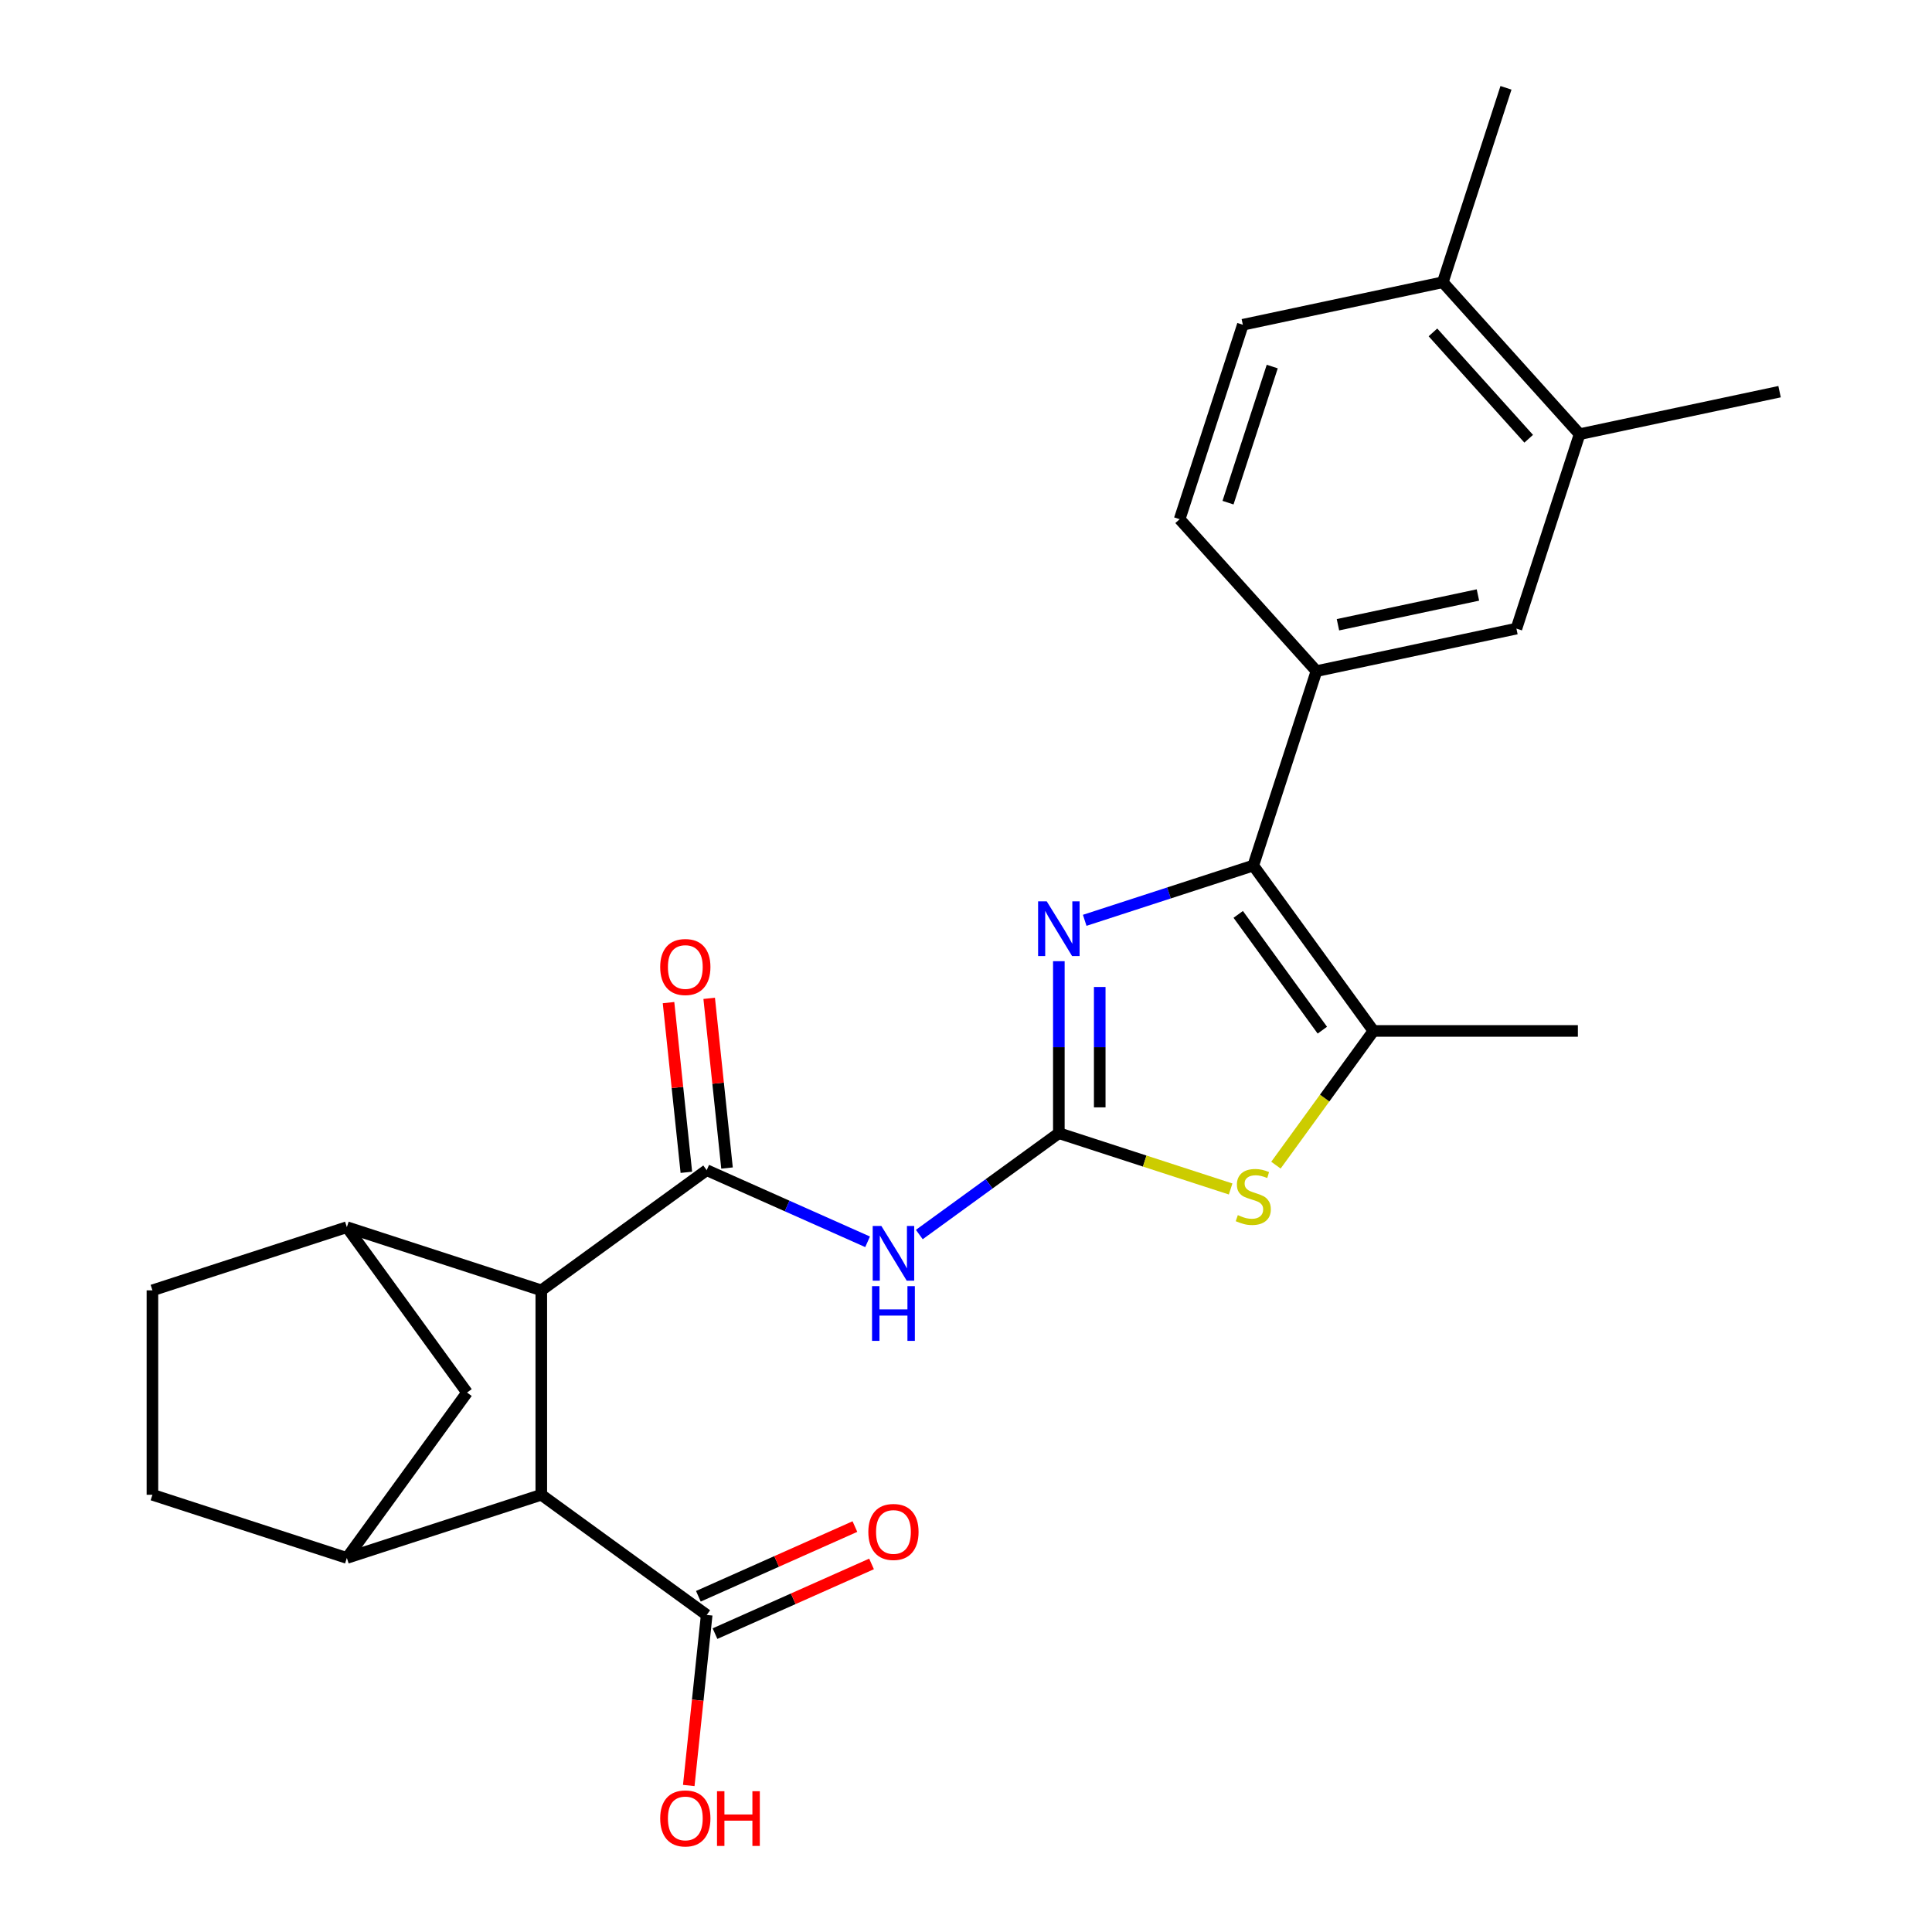 <?xml version='1.0' encoding='iso-8859-1'?>
<svg version='1.1' baseProfile='full'
              xmlns='http://www.w3.org/2000/svg'
                      xmlns:rdkit='http://www.rdkit.org/xml'
                      xmlns:xlink='http://www.w3.org/1999/xlink'
                  xml:space='preserve'
width='1000px' height='1000px' viewBox='0 0 1000 1000'>
<!-- END OF HEADER -->
<rect style='opacity:1.0;fill:#FFFFFF;stroke:none' width='1000' height='1000' x='0' y='0'> </rect>
<path class='bond-0' d='M 548.057,586.523 L 548.057,542.017' style='fill:none;fill-rule:evenodd;stroke:#000000;stroke-width:6px;stroke-linecap:butt;stroke-linejoin:miter;stroke-opacity:1' />
<path class='bond-0' d='M 548.057,542.017 L 548.057,497.511' style='fill:none;fill-rule:evenodd;stroke:#0000FF;stroke-width:6px;stroke-linecap:butt;stroke-linejoin:miter;stroke-opacity:1' />
<path class='bond-0' d='M 569.221,573.171 L 569.221,542.017' style='fill:none;fill-rule:evenodd;stroke:#000000;stroke-width:6px;stroke-linecap:butt;stroke-linejoin:miter;stroke-opacity:1' />
<path class='bond-0' d='M 569.221,542.017 L 569.221,510.863' style='fill:none;fill-rule:evenodd;stroke:#0000FF;stroke-width:6px;stroke-linecap:butt;stroke-linejoin:miter;stroke-opacity:1' />
<path class='bond-3' d='M 548.057,586.523 L 511.946,612.759' style='fill:none;fill-rule:evenodd;stroke:#000000;stroke-width:6px;stroke-linecap:butt;stroke-linejoin:miter;stroke-opacity:1' />
<path class='bond-3' d='M 511.946,612.759 L 475.835,638.995' style='fill:none;fill-rule:evenodd;stroke:#0000FF;stroke-width:6px;stroke-linecap:butt;stroke-linejoin:miter;stroke-opacity:1' />
<path class='bond-4' d='M 548.057,586.523 L 592.513,600.967' style='fill:none;fill-rule:evenodd;stroke:#000000;stroke-width:6px;stroke-linecap:butt;stroke-linejoin:miter;stroke-opacity:1' />
<path class='bond-4' d='M 592.513,600.967 L 636.97,615.412' style='fill:none;fill-rule:evenodd;stroke:#CCCC00;stroke-width:6px;stroke-linecap:butt;stroke-linejoin:miter;stroke-opacity:1' />
<path class='bond-1' d='M 561.443,476.356 L 605.069,462.181' style='fill:none;fill-rule:evenodd;stroke:#0000FF;stroke-width:6px;stroke-linecap:butt;stroke-linejoin:miter;stroke-opacity:1' />
<path class='bond-1' d='M 605.069,462.181 L 648.695,448.006' style='fill:none;fill-rule:evenodd;stroke:#000000;stroke-width:6px;stroke-linecap:butt;stroke-linejoin:miter;stroke-opacity:1' />
<path class='bond-10' d='M 648.695,448.006 L 681.394,347.368' style='fill:none;fill-rule:evenodd;stroke:#000000;stroke-width:6px;stroke-linecap:butt;stroke-linejoin:miter;stroke-opacity:1' />
<path class='bond-26' d='M 648.695,448.006 L 710.893,533.614' style='fill:none;fill-rule:evenodd;stroke:#000000;stroke-width:6px;stroke-linecap:butt;stroke-linejoin:miter;stroke-opacity:1' />
<path class='bond-26' d='M 640.903,473.287 L 684.442,533.212' style='fill:none;fill-rule:evenodd;stroke:#000000;stroke-width:6px;stroke-linecap:butt;stroke-linejoin:miter;stroke-opacity:1' />
<path class='bond-2' d='M 365.781,605.681 L 407.422,624.221' style='fill:none;fill-rule:evenodd;stroke:#000000;stroke-width:6px;stroke-linecap:butt;stroke-linejoin:miter;stroke-opacity:1' />
<path class='bond-2' d='M 407.422,624.221 L 449.064,642.761' style='fill:none;fill-rule:evenodd;stroke:#0000FF;stroke-width:6px;stroke-linecap:butt;stroke-linejoin:miter;stroke-opacity:1' />
<path class='bond-6' d='M 365.781,605.681 L 280.173,667.878' style='fill:none;fill-rule:evenodd;stroke:#000000;stroke-width:6px;stroke-linecap:butt;stroke-linejoin:miter;stroke-opacity:1' />
<path class='bond-15' d='M 376.305,604.574 L 371.689,560.658' style='fill:none;fill-rule:evenodd;stroke:#000000;stroke-width:6px;stroke-linecap:butt;stroke-linejoin:miter;stroke-opacity:1' />
<path class='bond-15' d='M 371.689,560.658 L 367.073,516.743' style='fill:none;fill-rule:evenodd;stroke:#FF0000;stroke-width:6px;stroke-linecap:butt;stroke-linejoin:miter;stroke-opacity:1' />
<path class='bond-15' d='M 355.257,606.787 L 350.641,562.871' style='fill:none;fill-rule:evenodd;stroke:#000000;stroke-width:6px;stroke-linecap:butt;stroke-linejoin:miter;stroke-opacity:1' />
<path class='bond-15' d='M 350.641,562.871 L 346.026,518.955' style='fill:none;fill-rule:evenodd;stroke:#FF0000;stroke-width:6px;stroke-linecap:butt;stroke-linejoin:miter;stroke-opacity:1' />
<path class='bond-5' d='M 660.421,603.083 L 685.657,568.349' style='fill:none;fill-rule:evenodd;stroke:#CCCC00;stroke-width:6px;stroke-linecap:butt;stroke-linejoin:miter;stroke-opacity:1' />
<path class='bond-5' d='M 685.657,568.349 L 710.893,533.614' style='fill:none;fill-rule:evenodd;stroke:#000000;stroke-width:6px;stroke-linecap:butt;stroke-linejoin:miter;stroke-opacity:1' />
<path class='bond-23' d='M 710.893,533.614 L 816.71,533.614' style='fill:none;fill-rule:evenodd;stroke:#000000;stroke-width:6px;stroke-linecap:butt;stroke-linejoin:miter;stroke-opacity:1' />
<path class='bond-7' d='M 280.173,667.878 L 280.173,773.695' style='fill:none;fill-rule:evenodd;stroke:#000000;stroke-width:6px;stroke-linecap:butt;stroke-linejoin:miter;stroke-opacity:1' />
<path class='bond-8' d='M 280.173,667.878 L 179.535,635.179' style='fill:none;fill-rule:evenodd;stroke:#000000;stroke-width:6px;stroke-linecap:butt;stroke-linejoin:miter;stroke-opacity:1' />
<path class='bond-9' d='M 280.173,773.695 L 179.535,806.394' style='fill:none;fill-rule:evenodd;stroke:#000000;stroke-width:6px;stroke-linecap:butt;stroke-linejoin:miter;stroke-opacity:1' />
<path class='bond-11' d='M 280.173,773.695 L 365.781,835.893' style='fill:none;fill-rule:evenodd;stroke:#000000;stroke-width:6px;stroke-linecap:butt;stroke-linejoin:miter;stroke-opacity:1' />
<path class='bond-12' d='M 179.535,635.179 L 241.733,720.787' style='fill:none;fill-rule:evenodd;stroke:#000000;stroke-width:6px;stroke-linecap:butt;stroke-linejoin:miter;stroke-opacity:1' />
<path class='bond-17' d='M 179.535,635.179 L 78.897,667.878' style='fill:none;fill-rule:evenodd;stroke:#000000;stroke-width:6px;stroke-linecap:butt;stroke-linejoin:miter;stroke-opacity:1' />
<path class='bond-27' d='M 179.535,806.394 L 241.733,720.787' style='fill:none;fill-rule:evenodd;stroke:#000000;stroke-width:6px;stroke-linecap:butt;stroke-linejoin:miter;stroke-opacity:1' />
<path class='bond-28' d='M 179.535,806.394 L 78.897,773.695' style='fill:none;fill-rule:evenodd;stroke:#000000;stroke-width:6px;stroke-linecap:butt;stroke-linejoin:miter;stroke-opacity:1' />
<path class='bond-13' d='M 681.394,347.368 L 784.899,325.368' style='fill:none;fill-rule:evenodd;stroke:#000000;stroke-width:6px;stroke-linecap:butt;stroke-linejoin:miter;stroke-opacity:1' />
<path class='bond-13' d='M 692.52,323.367 L 764.973,307.967' style='fill:none;fill-rule:evenodd;stroke:#000000;stroke-width:6px;stroke-linecap:butt;stroke-linejoin:miter;stroke-opacity:1' />
<path class='bond-18' d='M 681.394,347.368 L 610.589,268.731' style='fill:none;fill-rule:evenodd;stroke:#000000;stroke-width:6px;stroke-linecap:butt;stroke-linejoin:miter;stroke-opacity:1' />
<path class='bond-20' d='M 370.085,845.56 L 410.596,827.523' style='fill:none;fill-rule:evenodd;stroke:#000000;stroke-width:6px;stroke-linecap:butt;stroke-linejoin:miter;stroke-opacity:1' />
<path class='bond-20' d='M 410.596,827.523 L 451.108,809.486' style='fill:none;fill-rule:evenodd;stroke:#FF0000;stroke-width:6px;stroke-linecap:butt;stroke-linejoin:miter;stroke-opacity:1' />
<path class='bond-20' d='M 361.477,826.226 L 401.988,808.189' style='fill:none;fill-rule:evenodd;stroke:#000000;stroke-width:6px;stroke-linecap:butt;stroke-linejoin:miter;stroke-opacity:1' />
<path class='bond-20' d='M 401.988,808.189 L 442.5,790.152' style='fill:none;fill-rule:evenodd;stroke:#FF0000;stroke-width:6px;stroke-linecap:butt;stroke-linejoin:miter;stroke-opacity:1' />
<path class='bond-22' d='M 365.781,835.893 L 361.142,880.029' style='fill:none;fill-rule:evenodd;stroke:#000000;stroke-width:6px;stroke-linecap:butt;stroke-linejoin:miter;stroke-opacity:1' />
<path class='bond-22' d='M 361.142,880.029 L 356.503,924.165' style='fill:none;fill-rule:evenodd;stroke:#FF0000;stroke-width:6px;stroke-linecap:butt;stroke-linejoin:miter;stroke-opacity:1' />
<path class='bond-14' d='M 784.899,325.368 L 817.598,224.73' style='fill:none;fill-rule:evenodd;stroke:#000000;stroke-width:6px;stroke-linecap:butt;stroke-linejoin:miter;stroke-opacity:1' />
<path class='bond-24' d='M 817.598,224.73 L 921.103,202.729' style='fill:none;fill-rule:evenodd;stroke:#000000;stroke-width:6px;stroke-linecap:butt;stroke-linejoin:miter;stroke-opacity:1' />
<path class='bond-29' d='M 817.598,224.73 L 746.793,146.092' style='fill:none;fill-rule:evenodd;stroke:#000000;stroke-width:6px;stroke-linecap:butt;stroke-linejoin:miter;stroke-opacity:1' />
<path class='bond-29' d='M 791.25,227.095 L 741.686,172.049' style='fill:none;fill-rule:evenodd;stroke:#000000;stroke-width:6px;stroke-linecap:butt;stroke-linejoin:miter;stroke-opacity:1' />
<path class='bond-16' d='M 78.897,773.695 L 78.897,667.878' style='fill:none;fill-rule:evenodd;stroke:#000000;stroke-width:6px;stroke-linecap:butt;stroke-linejoin:miter;stroke-opacity:1' />
<path class='bond-21' d='M 610.589,268.731 L 643.288,168.093' style='fill:none;fill-rule:evenodd;stroke:#000000;stroke-width:6px;stroke-linecap:butt;stroke-linejoin:miter;stroke-opacity:1' />
<path class='bond-21' d='M 635.621,260.175 L 658.511,189.729' style='fill:none;fill-rule:evenodd;stroke:#000000;stroke-width:6px;stroke-linecap:butt;stroke-linejoin:miter;stroke-opacity:1' />
<path class='bond-19' d='M 746.793,146.092 L 643.288,168.093' style='fill:none;fill-rule:evenodd;stroke:#000000;stroke-width:6px;stroke-linecap:butt;stroke-linejoin:miter;stroke-opacity:1' />
<path class='bond-25' d='M 746.793,146.092 L 779.492,45.455' style='fill:none;fill-rule:evenodd;stroke:#000000;stroke-width:6px;stroke-linecap:butt;stroke-linejoin:miter;stroke-opacity:1' />
<path  class='atom-1' d='M 541.797 466.546
L 551.077 481.546
Q 551.997 483.026, 553.477 485.706
Q 554.957 488.386, 555.037 488.546
L 555.037 466.546
L 558.797 466.546
L 558.797 494.866
L 554.917 494.866
L 544.957 478.466
Q 543.797 476.546, 542.557 474.346
Q 541.357 472.146, 540.997 471.466
L 540.997 494.866
L 537.317 494.866
L 537.317 466.546
L 541.797 466.546
' fill='#0000FF'/>
<path  class='atom-4' d='M 456.189 634.56
L 465.469 649.56
Q 466.389 651.04, 467.869 653.72
Q 469.349 656.4, 469.429 656.56
L 469.429 634.56
L 473.189 634.56
L 473.189 662.88
L 469.309 662.88
L 459.349 646.48
Q 458.189 644.56, 456.949 642.36
Q 455.749 640.16, 455.389 639.48
L 455.389 662.88
L 451.709 662.88
L 451.709 634.56
L 456.189 634.56
' fill='#0000FF'/>
<path  class='atom-4' d='M 451.369 665.712
L 455.209 665.712
L 455.209 677.752
L 469.689 677.752
L 469.689 665.712
L 473.529 665.712
L 473.529 694.032
L 469.689 694.032
L 469.689 680.952
L 455.209 680.952
L 455.209 694.032
L 451.369 694.032
L 451.369 665.712
' fill='#0000FF'/>
<path  class='atom-5' d='M 640.695 628.942
Q 641.015 629.062, 642.335 629.622
Q 643.655 630.182, 645.095 630.542
Q 646.575 630.862, 648.015 630.862
Q 650.695 630.862, 652.255 629.582
Q 653.815 628.262, 653.815 625.982
Q 653.815 624.422, 653.015 623.462
Q 652.255 622.502, 651.055 621.982
Q 649.855 621.462, 647.855 620.862
Q 645.335 620.102, 643.815 619.382
Q 642.335 618.662, 641.255 617.142
Q 640.215 615.622, 640.215 613.062
Q 640.215 609.502, 642.615 607.302
Q 645.055 605.102, 649.855 605.102
Q 653.135 605.102, 656.855 606.662
L 655.935 609.742
Q 652.535 608.342, 649.975 608.342
Q 647.215 608.342, 645.695 609.502
Q 644.175 610.622, 644.215 612.582
Q 644.215 614.102, 644.975 615.022
Q 645.775 615.942, 646.895 616.462
Q 648.055 616.982, 649.975 617.582
Q 652.535 618.382, 654.055 619.182
Q 655.575 619.982, 656.655 621.622
Q 657.775 623.222, 657.775 625.982
Q 657.775 629.902, 655.135 632.022
Q 652.535 634.102, 648.175 634.102
Q 645.655 634.102, 643.735 633.542
Q 641.855 633.022, 639.615 632.102
L 640.695 628.942
' fill='#CCCC00'/>
<path  class='atom-16' d='M 341.72 500.523
Q 341.72 493.723, 345.08 489.923
Q 348.44 486.123, 354.72 486.123
Q 361 486.123, 364.36 489.923
Q 367.72 493.723, 367.72 500.523
Q 367.72 507.403, 364.32 511.323
Q 360.92 515.203, 354.72 515.203
Q 348.48 515.203, 345.08 511.323
Q 341.72 507.443, 341.72 500.523
M 354.72 512.003
Q 359.04 512.003, 361.36 509.123
Q 363.72 506.203, 363.72 500.523
Q 363.72 494.963, 361.36 492.163
Q 359.04 489.323, 354.72 489.323
Q 350.4 489.323, 348.04 492.123
Q 345.72 494.923, 345.72 500.523
Q 345.72 506.243, 348.04 509.123
Q 350.4 512.003, 354.72 512.003
' fill='#FF0000'/>
<path  class='atom-21' d='M 449.449 792.933
Q 449.449 786.133, 452.809 782.333
Q 456.169 778.533, 462.449 778.533
Q 468.729 778.533, 472.089 782.333
Q 475.449 786.133, 475.449 792.933
Q 475.449 799.813, 472.049 803.733
Q 468.649 807.613, 462.449 807.613
Q 456.209 807.613, 452.809 803.733
Q 449.449 799.853, 449.449 792.933
M 462.449 804.413
Q 466.769 804.413, 469.089 801.533
Q 471.449 798.613, 471.449 792.933
Q 471.449 787.373, 469.089 784.573
Q 466.769 781.733, 462.449 781.733
Q 458.129 781.733, 455.769 784.533
Q 453.449 787.333, 453.449 792.933
Q 453.449 798.653, 455.769 801.533
Q 458.129 804.413, 462.449 804.413
' fill='#FF0000'/>
<path  class='atom-23' d='M 341.72 941.21
Q 341.72 934.41, 345.08 930.61
Q 348.44 926.81, 354.72 926.81
Q 361 926.81, 364.36 930.61
Q 367.72 934.41, 367.72 941.21
Q 367.72 948.09, 364.32 952.01
Q 360.92 955.89, 354.72 955.89
Q 348.48 955.89, 345.08 952.01
Q 341.72 948.13, 341.72 941.21
M 354.72 952.69
Q 359.04 952.69, 361.36 949.81
Q 363.72 946.89, 363.72 941.21
Q 363.72 935.65, 361.36 932.85
Q 359.04 930.01, 354.72 930.01
Q 350.4 930.01, 348.04 932.81
Q 345.72 935.61, 345.72 941.21
Q 345.72 946.93, 348.04 949.81
Q 350.4 952.69, 354.72 952.69
' fill='#FF0000'/>
<path  class='atom-23' d='M 371.12 927.13
L 374.96 927.13
L 374.96 939.17
L 389.44 939.17
L 389.44 927.13
L 393.28 927.13
L 393.28 955.45
L 389.44 955.45
L 389.44 942.37
L 374.96 942.37
L 374.96 955.45
L 371.12 955.45
L 371.12 927.13
' fill='#FF0000'/>
</svg>
